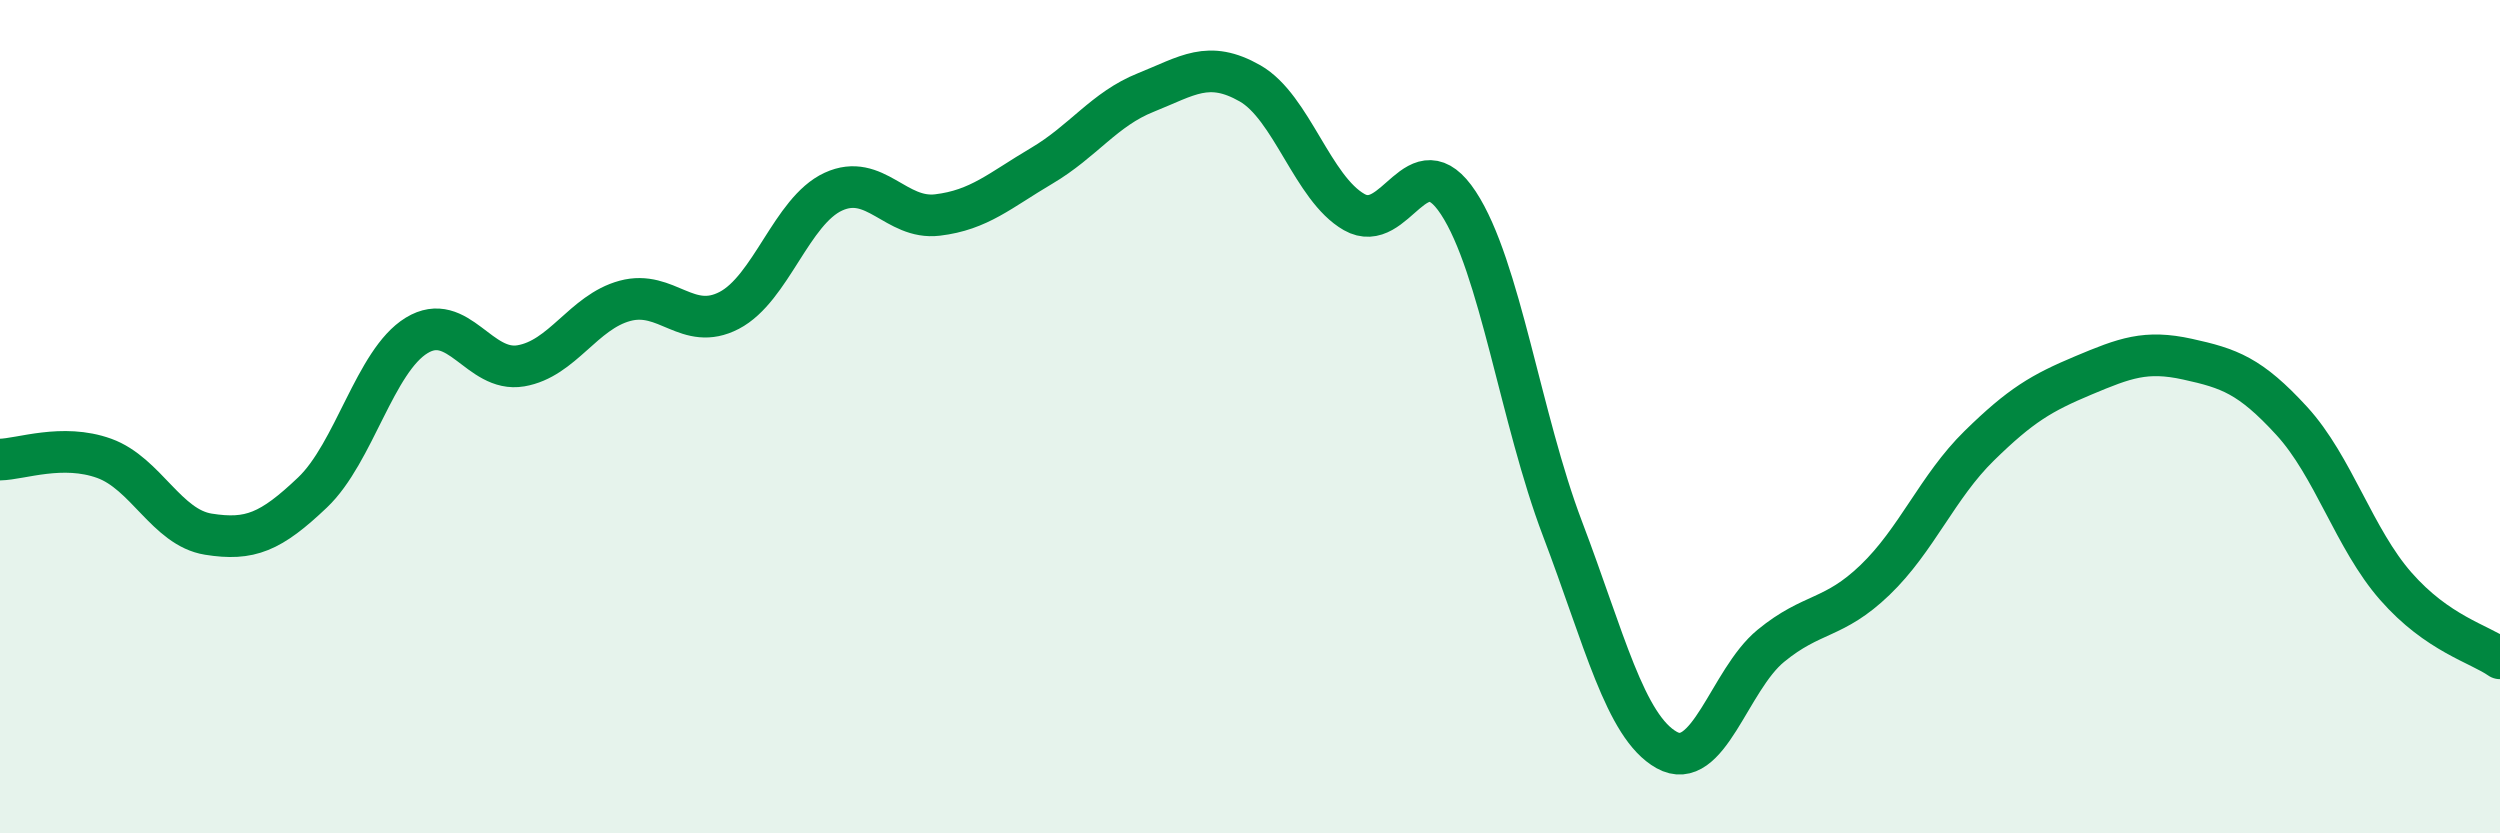 
    <svg width="60" height="20" viewBox="0 0 60 20" xmlns="http://www.w3.org/2000/svg">
      <path
        d="M 0,11.03 C 0.5,11.02 1.5,10.64 2.5,11 C 3.5,11.36 4,12.66 5,12.82 C 6,12.98 6.5,12.77 7.5,11.82 C 8.5,10.87 9,8.66 10,8.05 C 11,7.44 11.5,8.95 12.5,8.78 C 13.5,8.61 14,7.49 15,7.22 C 16,6.95 16.5,7.97 17.5,7.45 C 18.5,6.93 19,5.06 20,4.6 C 21,4.14 21.5,5.28 22.5,5.16 C 23.5,5.04 24,4.57 25,3.98 C 26,3.39 26.5,2.62 27.5,2.22 C 28.5,1.82 29,1.43 30,2 C 31,2.57 31.5,4.52 32.5,5.09 C 33.5,5.66 34,3.35 35,4.87 C 36,6.39 36.5,10.06 37.5,12.69 C 38.5,15.32 39,17.44 40,18 C 41,18.56 41.5,16.32 42.5,15.5 C 43.5,14.68 44,14.88 45,13.92 C 46,12.96 46.5,11.68 47.5,10.7 C 48.5,9.72 49,9.43 50,9.01 C 51,8.59 51.5,8.4 52.5,8.62 C 53.5,8.84 54,9.01 55,10.1 C 56,11.19 56.5,12.93 57.5,14.07 C 58.5,15.21 59.5,15.45 60,15.8L60 20L0 20Z"
        fill="#008740"
        opacity="0.1"
        stroke-linecap="round"
        stroke-linejoin="round"
      />
      <path
        d="M 0,11.03 C 0.5,11.02 1.5,10.64 2.5,11 C 3.5,11.36 4,12.66 5,12.82 C 6,12.98 6.5,12.77 7.5,11.82 C 8.5,10.87 9,8.66 10,8.05 C 11,7.44 11.5,8.95 12.5,8.78 C 13.5,8.61 14,7.49 15,7.22 C 16,6.95 16.5,7.97 17.5,7.45 C 18.5,6.93 19,5.06 20,4.6 C 21,4.14 21.5,5.28 22.5,5.16 C 23.5,5.04 24,4.57 25,3.98 C 26,3.39 26.5,2.62 27.5,2.22 C 28.5,1.82 29,1.43 30,2 C 31,2.57 31.5,4.52 32.5,5.09 C 33.5,5.66 34,3.35 35,4.87 C 36,6.39 36.5,10.06 37.5,12.69 C 38.5,15.32 39,17.44 40,18 C 41,18.56 41.5,16.32 42.5,15.5 C 43.5,14.68 44,14.88 45,13.92 C 46,12.96 46.5,11.68 47.5,10.7 C 48.5,9.72 49,9.43 50,9.01 C 51,8.59 51.5,8.4 52.5,8.62 C 53.5,8.84 54,9.01 55,10.1 C 56,11.19 56.5,12.93 57.5,14.07 C 58.5,15.21 59.5,15.45 60,15.8"
        stroke="#008740"
        stroke-width="1"
        fill="none"
        stroke-linecap="round"
        stroke-linejoin="round"
      />
    </svg>
  